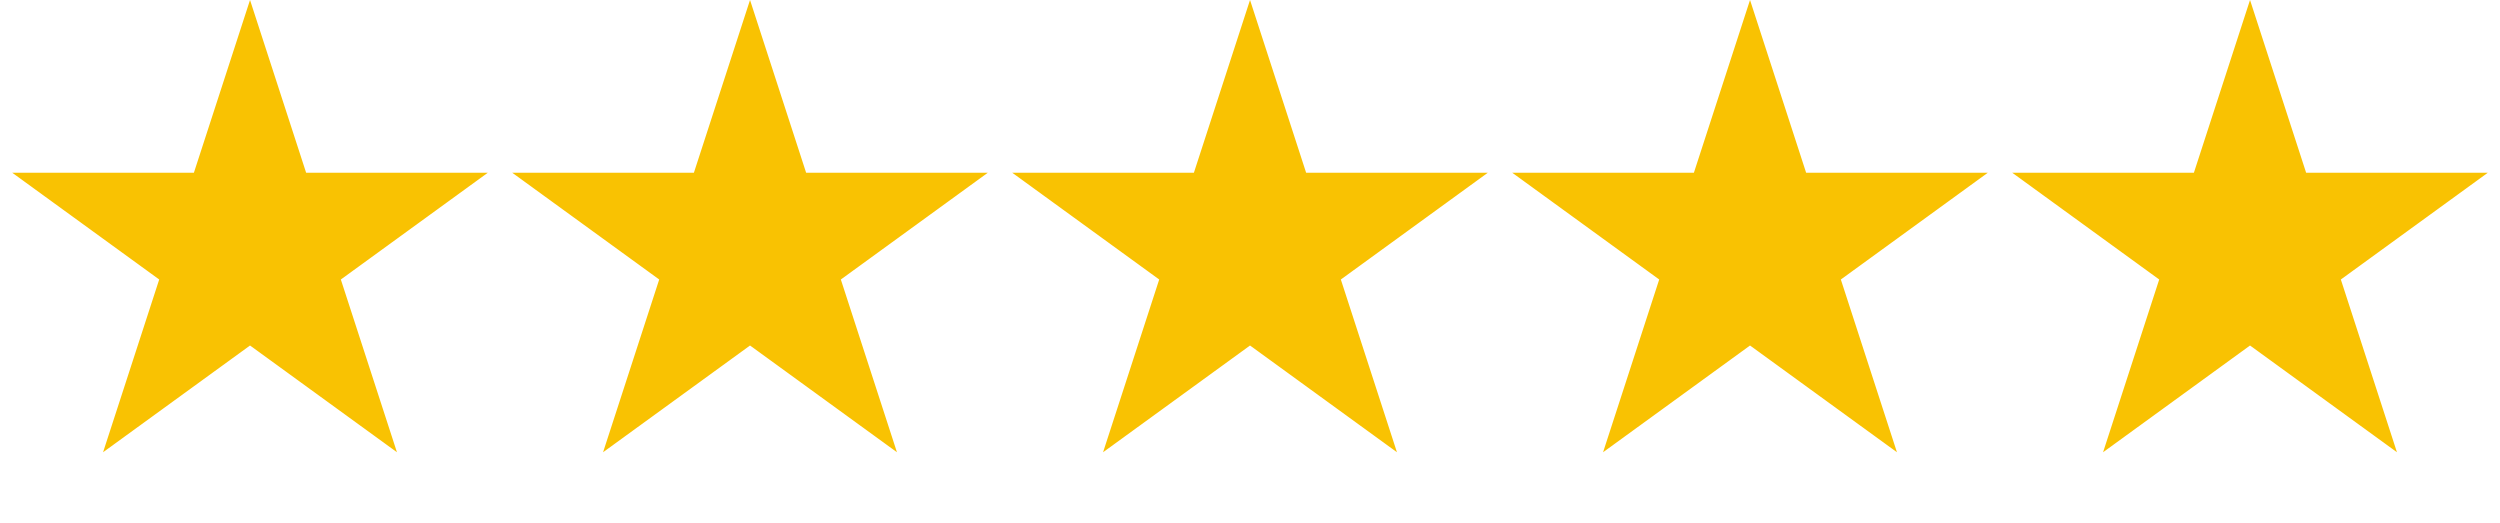 <svg width="110" height="23" viewBox="0 0 110 23" fill="none" xmlns="http://www.w3.org/2000/svg">
<path d="M11.001 0L13.47 7.601H21.462L14.997 12.298L17.466 19.899L11.001 15.202L4.535 19.899L7.005 12.298L0.539 7.601H8.531L11.001 0Z" fill="#F9C202"/>
<path d="M33.001 0L35.47 7.601H43.462L36.997 12.298L39.466 19.899L33.001 15.202L26.535 19.899L29.005 12.298L22.539 7.601H30.531L33.001 0Z" fill="#F9C202"/>
<path d="M55.001 0L57.47 7.601H65.462L58.997 12.298L61.466 19.899L55.001 15.202L48.535 19.899L51.005 12.298L44.539 7.601H52.531L55.001 0Z" fill="#F9C202"/>
<path d="M77.001 0L79.47 7.601H87.462L80.997 12.298L83.466 19.899L77.001 15.202L70.535 19.899L73.005 12.298L66.539 7.601H74.531L77.001 0Z" fill="#F9C202"/>
<path d="M99.001 0L101.47 7.601H109.462L102.997 12.298L105.466 19.899L99.001 15.202L92.535 19.899L95.005 12.298L88.539 7.601H96.531L99.001 0Z" fill="#F9C202"/>
</svg>
